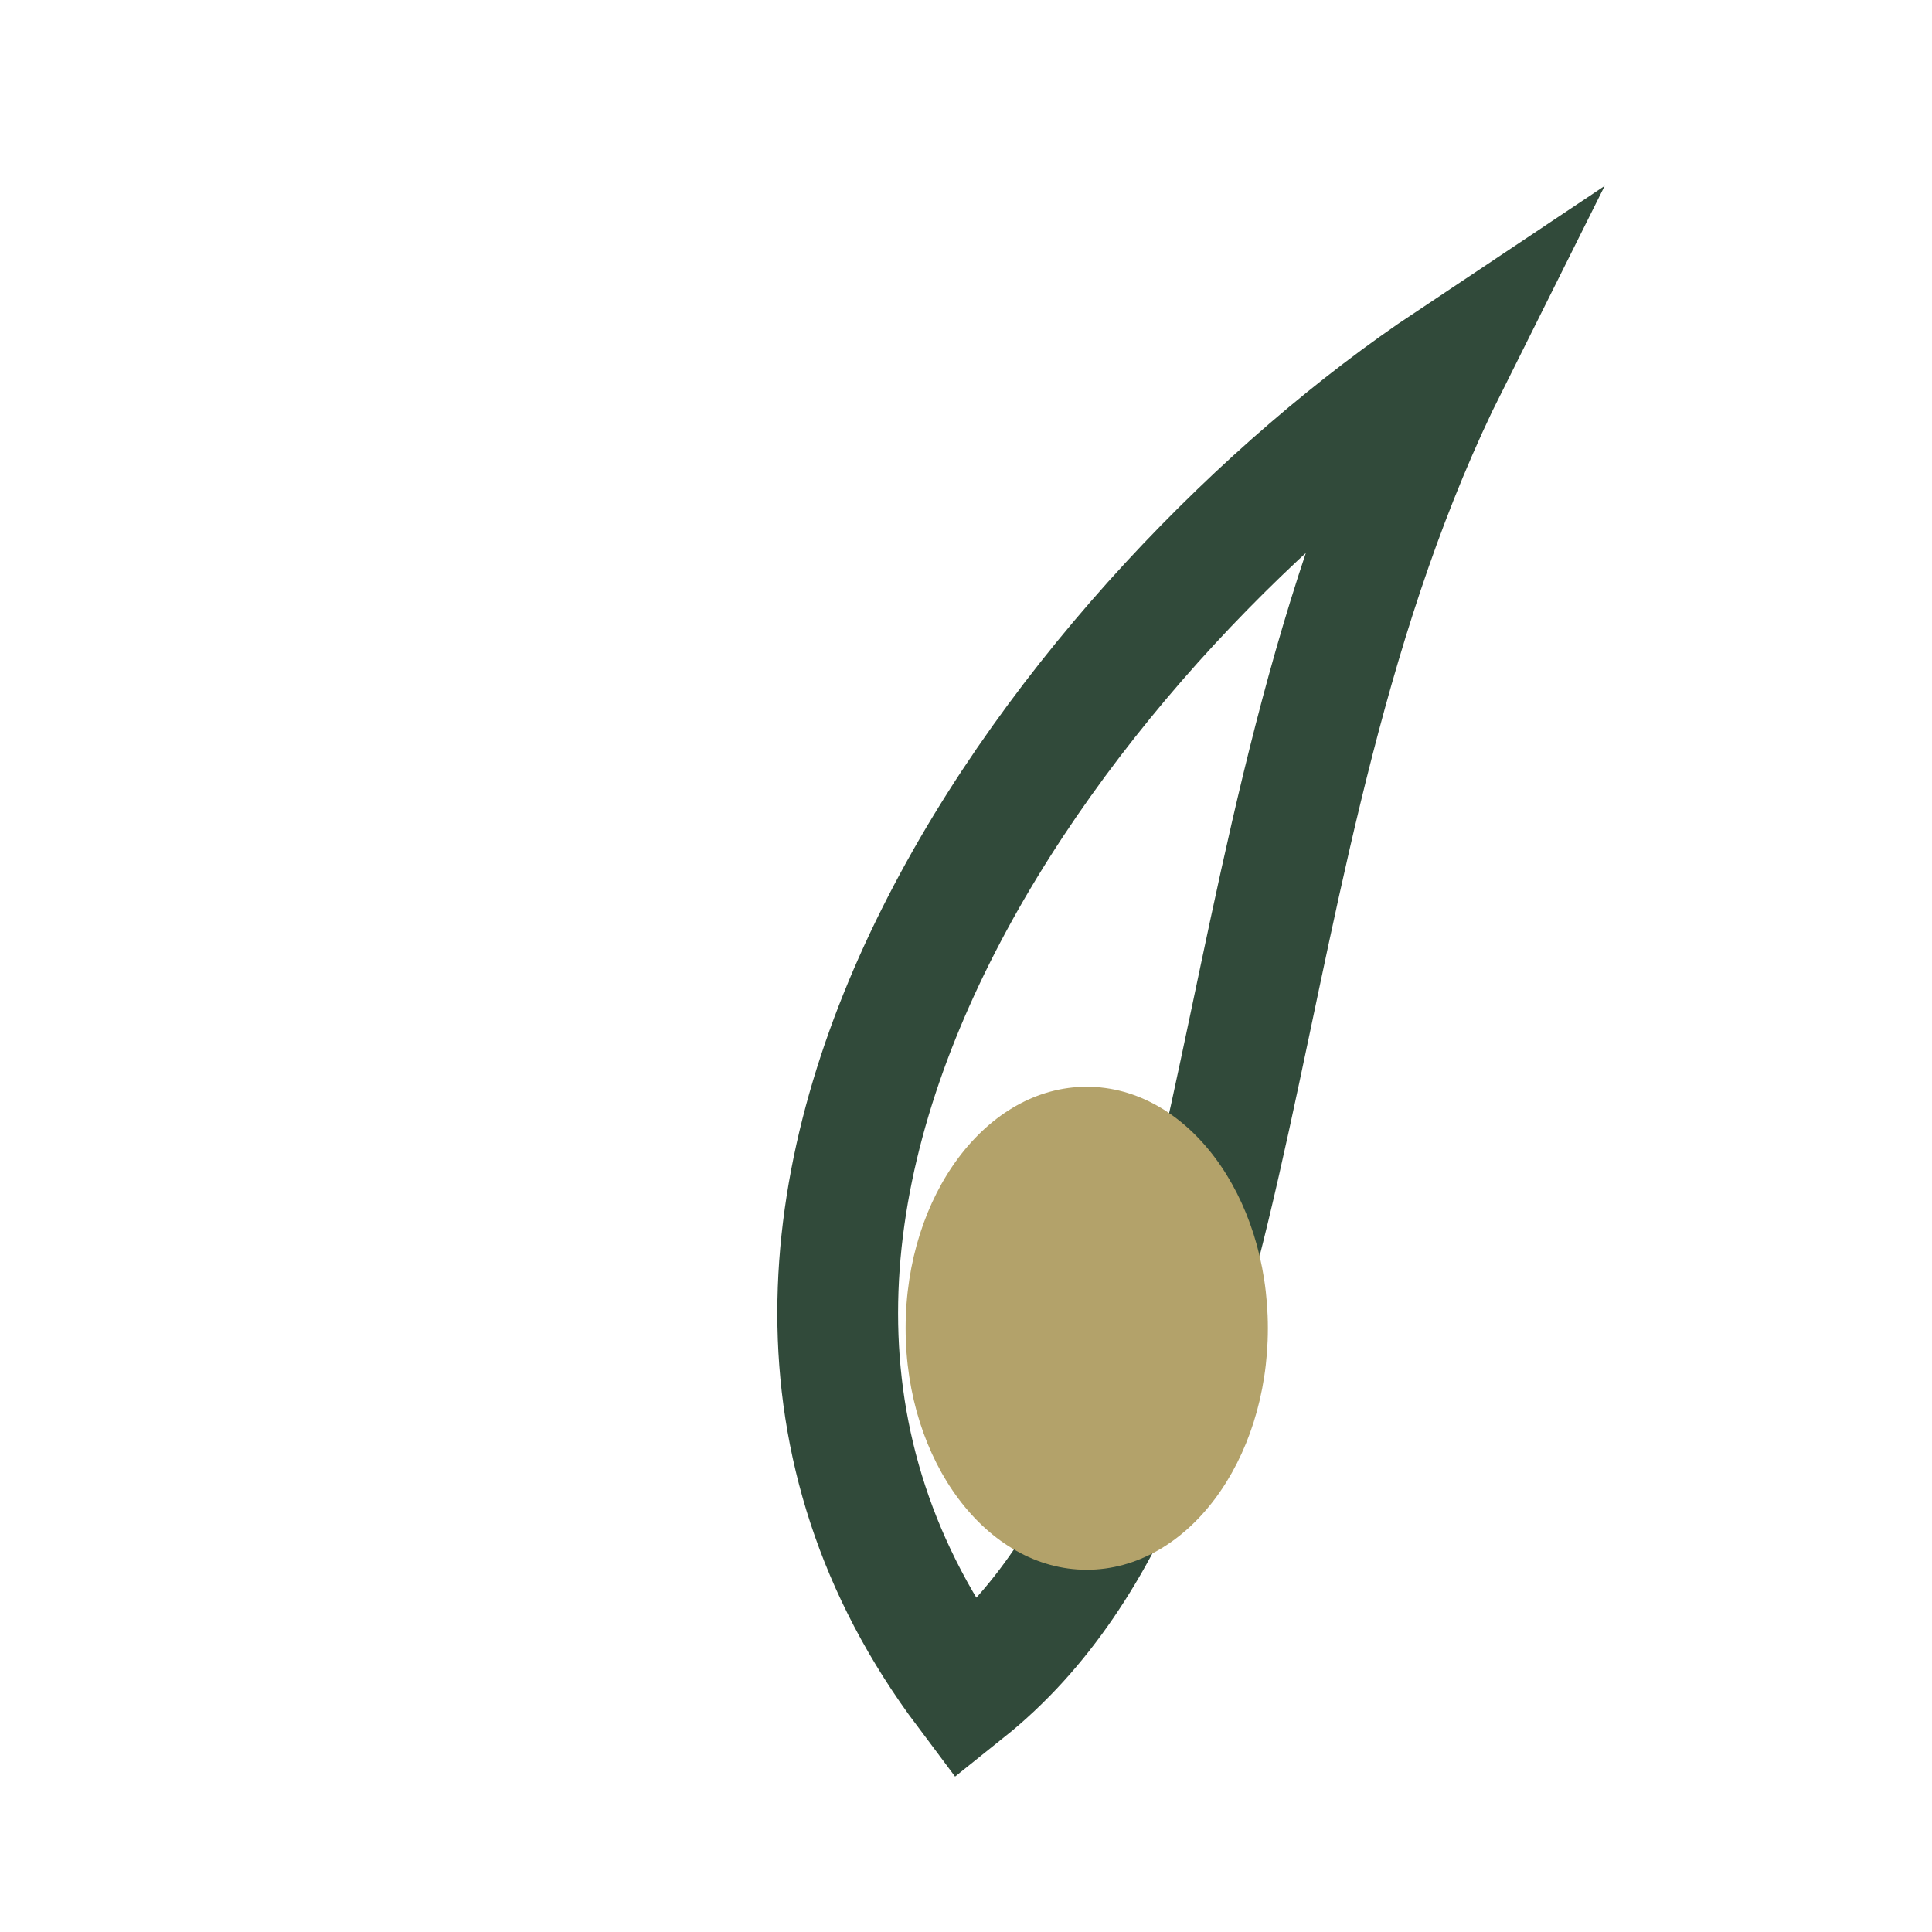 <?xml version="1.0" encoding="UTF-8"?>
<svg xmlns="http://www.w3.org/2000/svg" width="32" height="32" viewBox="0 0 32 32"><path d="M16 28c-6-8 2-18 8-22-4 8-3 18-8 22z" fill="none" stroke="#314A3A" stroke-width="2"/><ellipse cx="18" cy="22" rx="3" ry="4" fill="#B3A26A"/></svg>